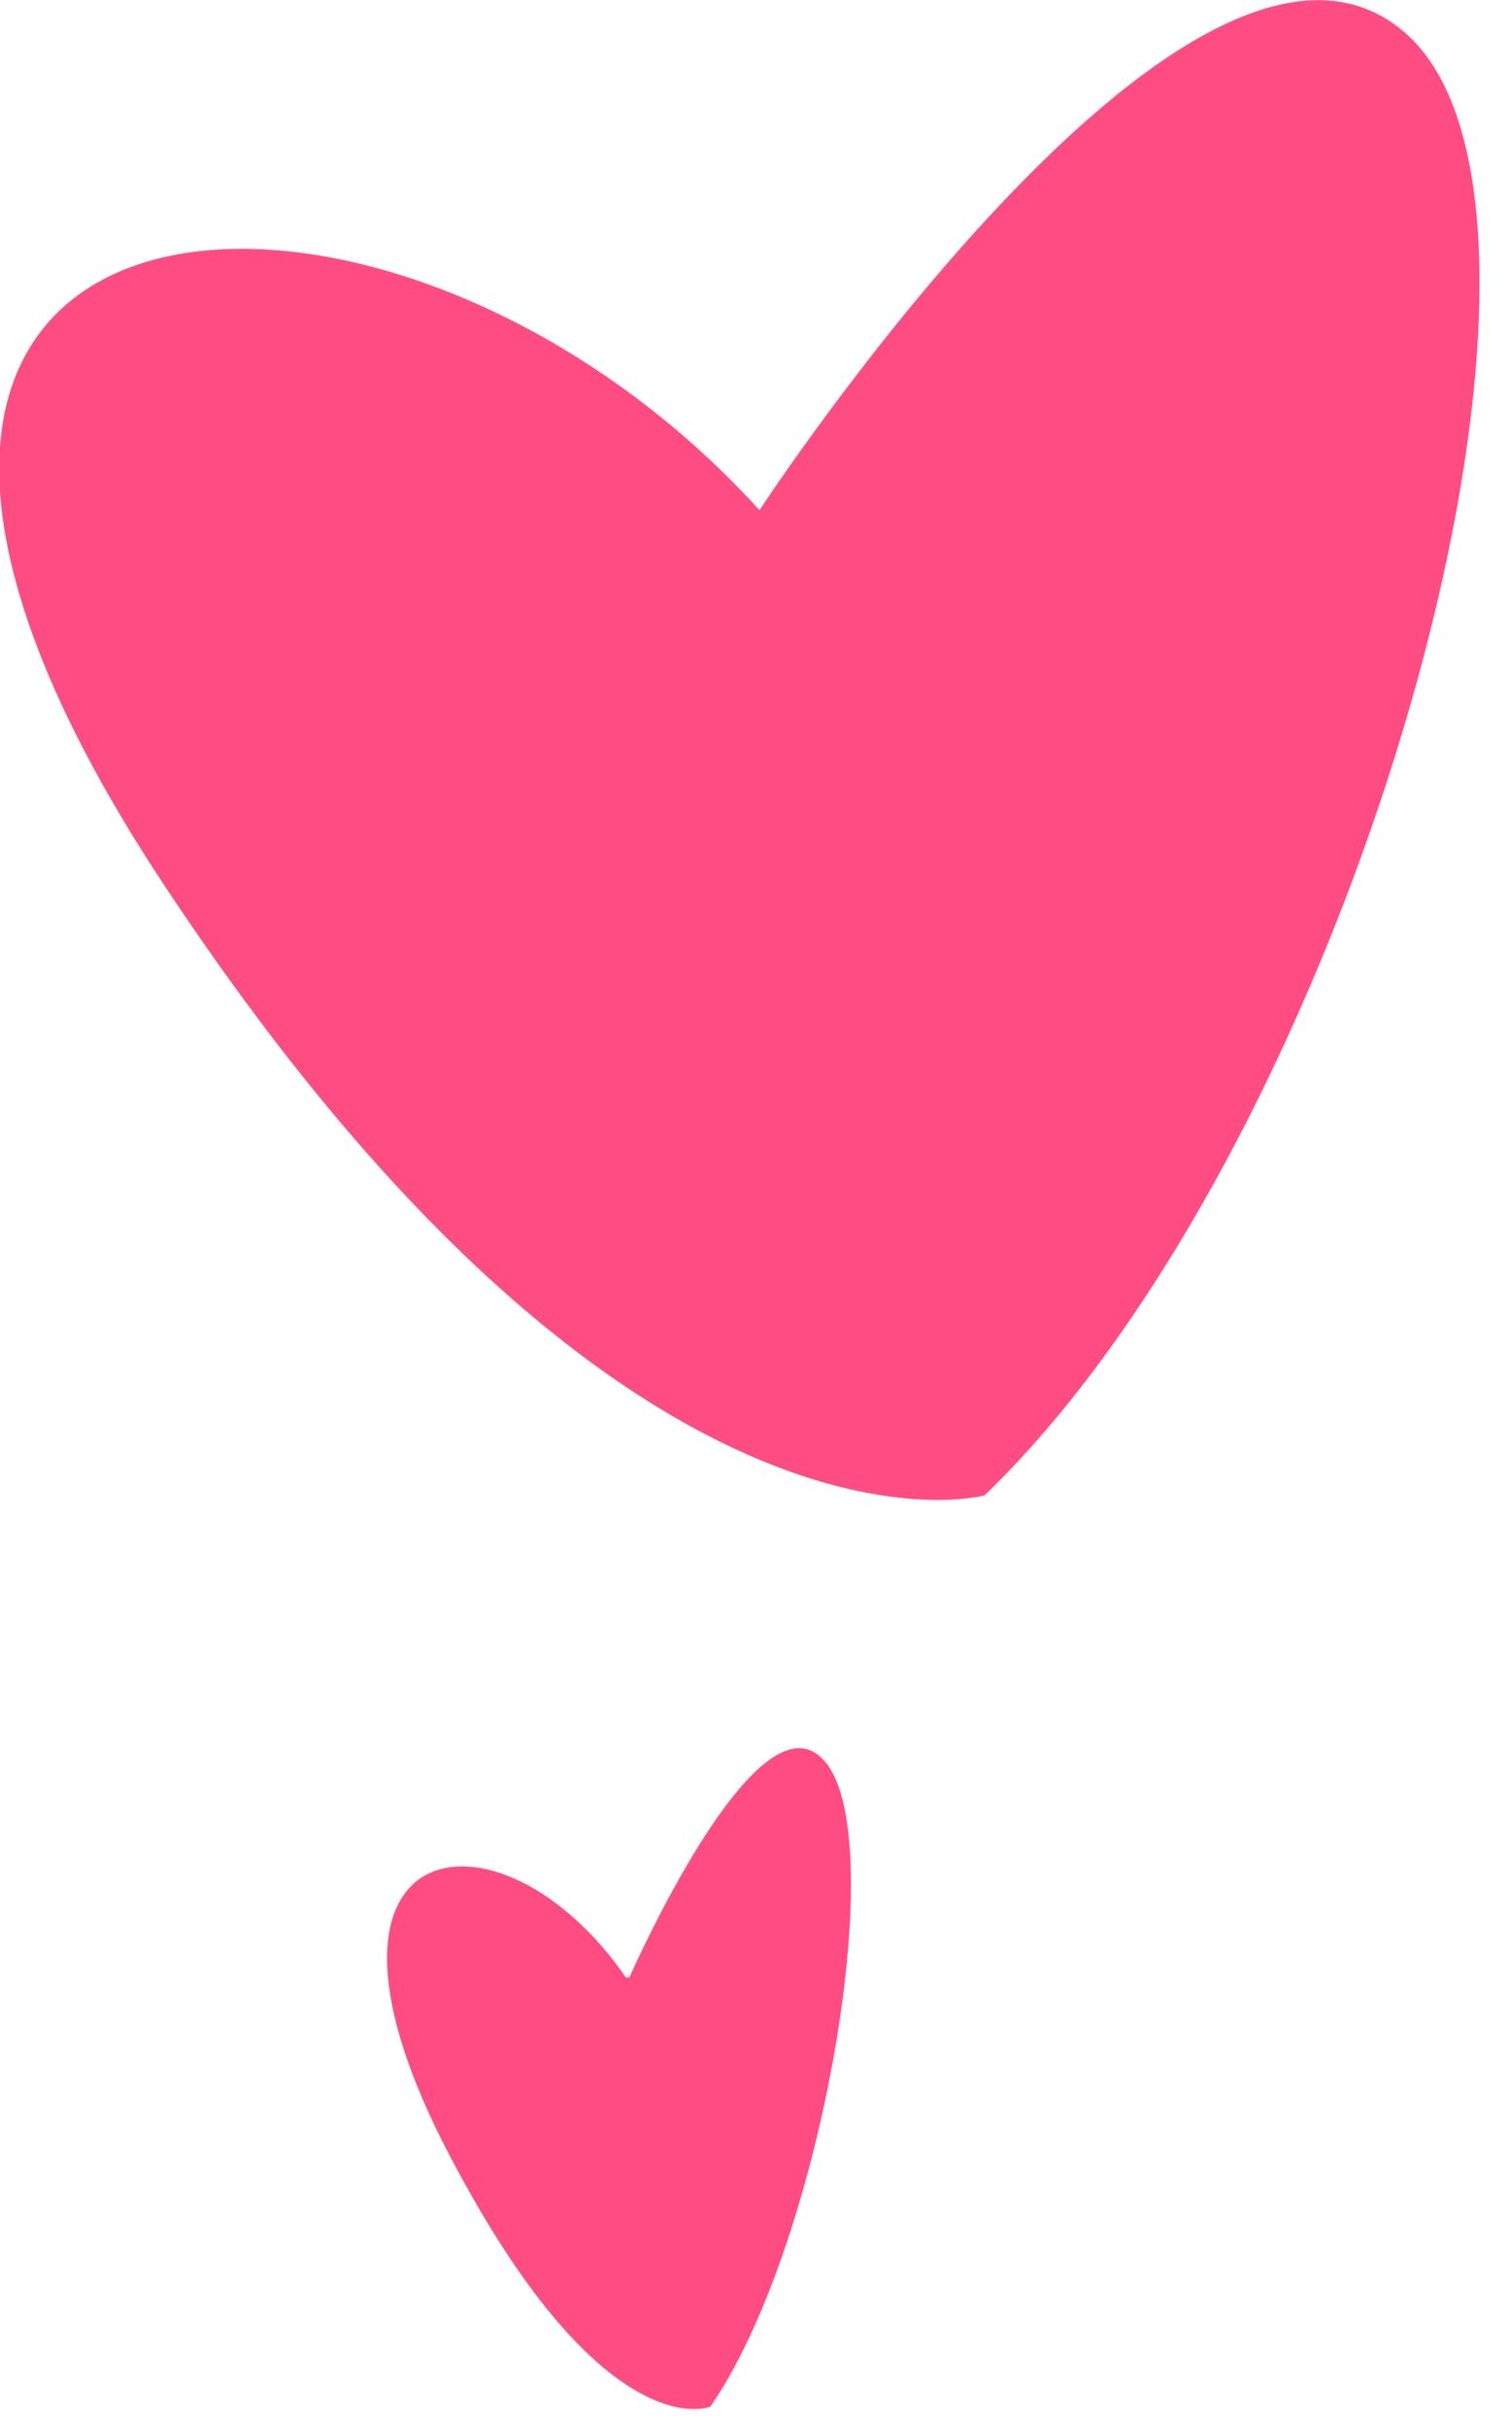 <svg xmlns="http://www.w3.org/2000/svg" id="Layer_1" viewBox="0 0 43 69"><defs><style> .st0 { fill: #ff4d83; } </style></defs><path class="st0" d="M21.6,14.5S33.7-4,39.8.8c6.2,4.8-1.1,31.4-11.8,41.7,0,0-10.1,2.8-23.5-17.6C-8.9,4.4,10.7,2.5,21.6,14.5h0Z"></path><path class="st0" d="M17.9,56.2s3.6-8.2,5.5-6.2c2,2,0,13.8-3.2,18.4,0,0-3.1,1.3-7.6-7.5-4.5-8.9,1.6-9.9,5.2-4.7Z"></path></svg>